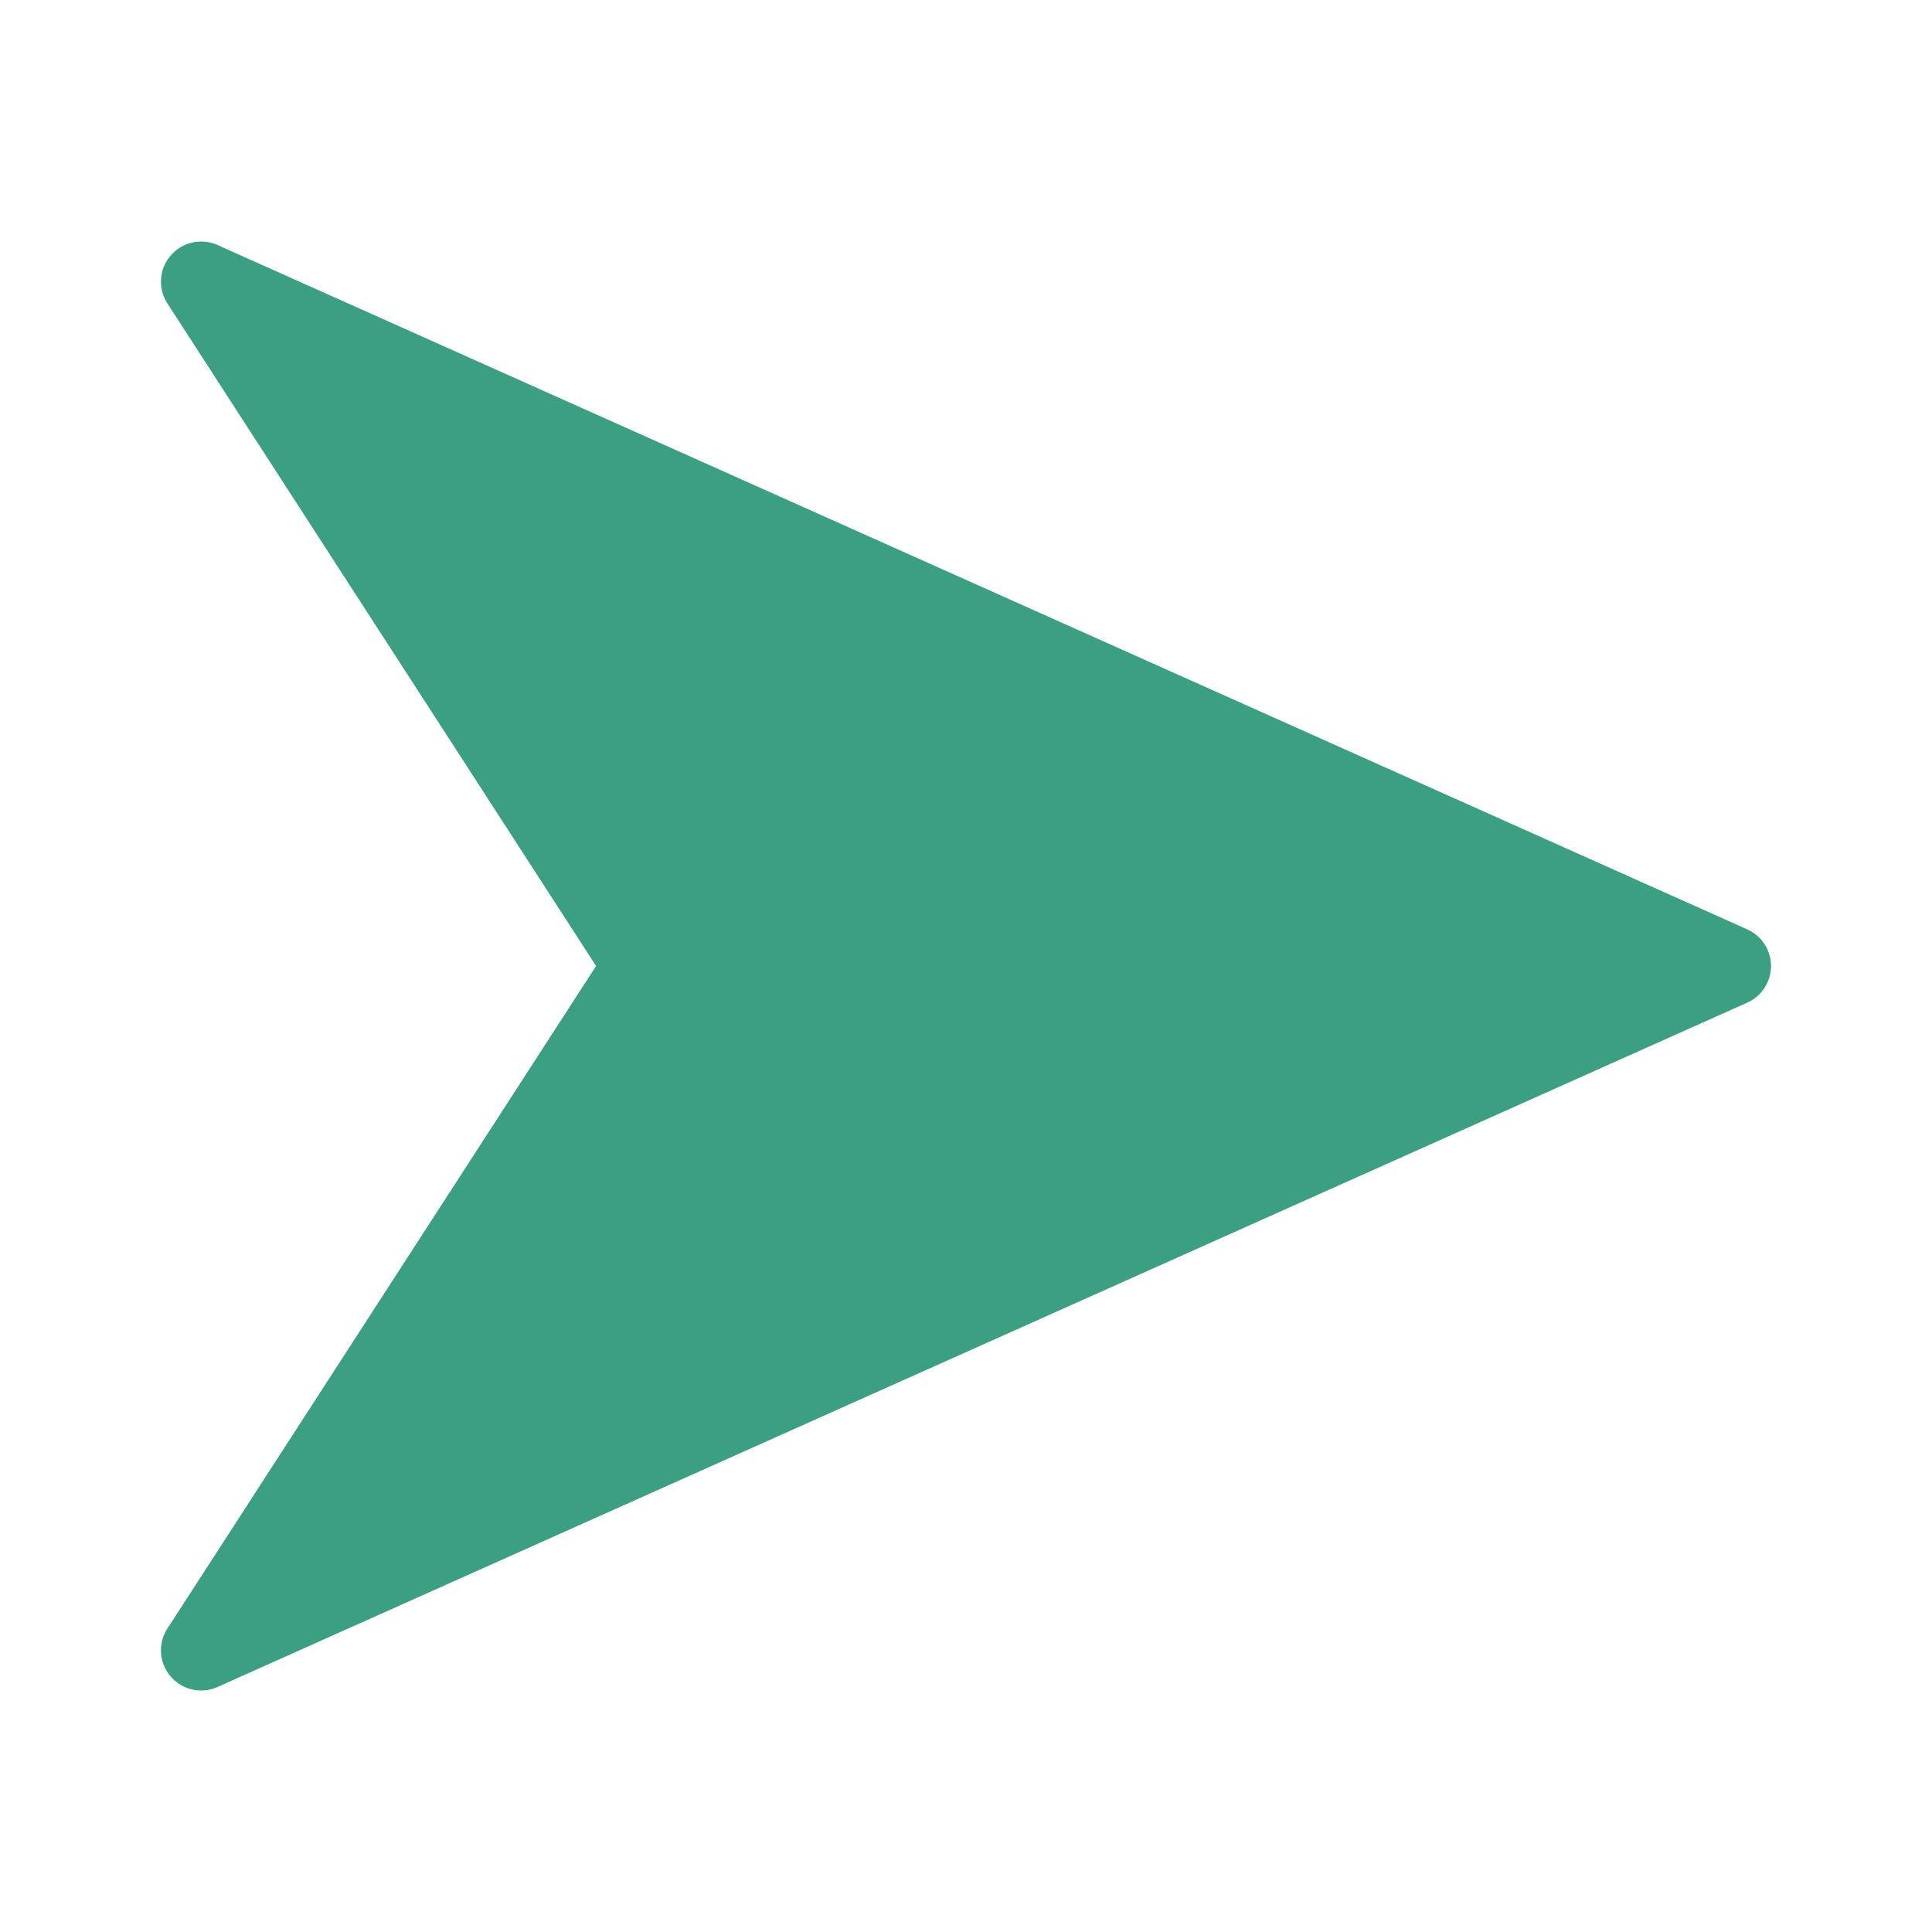   <svg width="100%" height="100%" viewBox="0 0 1024 1024" xmlns="http://www.w3.org/2000/svg" style="vertical-align: middle; max-width: 100%; width: 100%;">
   <path d="M938.667 512c0 8.32-4.907 16-12.587 19.413l-810.667 362.667a21.184 21.184 0 0 1-24.96-5.547 21.184 21.184 0 0 1-1.707-25.387L315.947 512 88.747 160.853a21.184 21.184 0 0 1 1.707-25.387 21.333 21.333 0 0 1 24.96-5.547l810.667 362.667c7.68 3.413 12.587 11.093 12.587 19.413z" fill="rgb(59,159,130)">
   </path>
  </svg>
